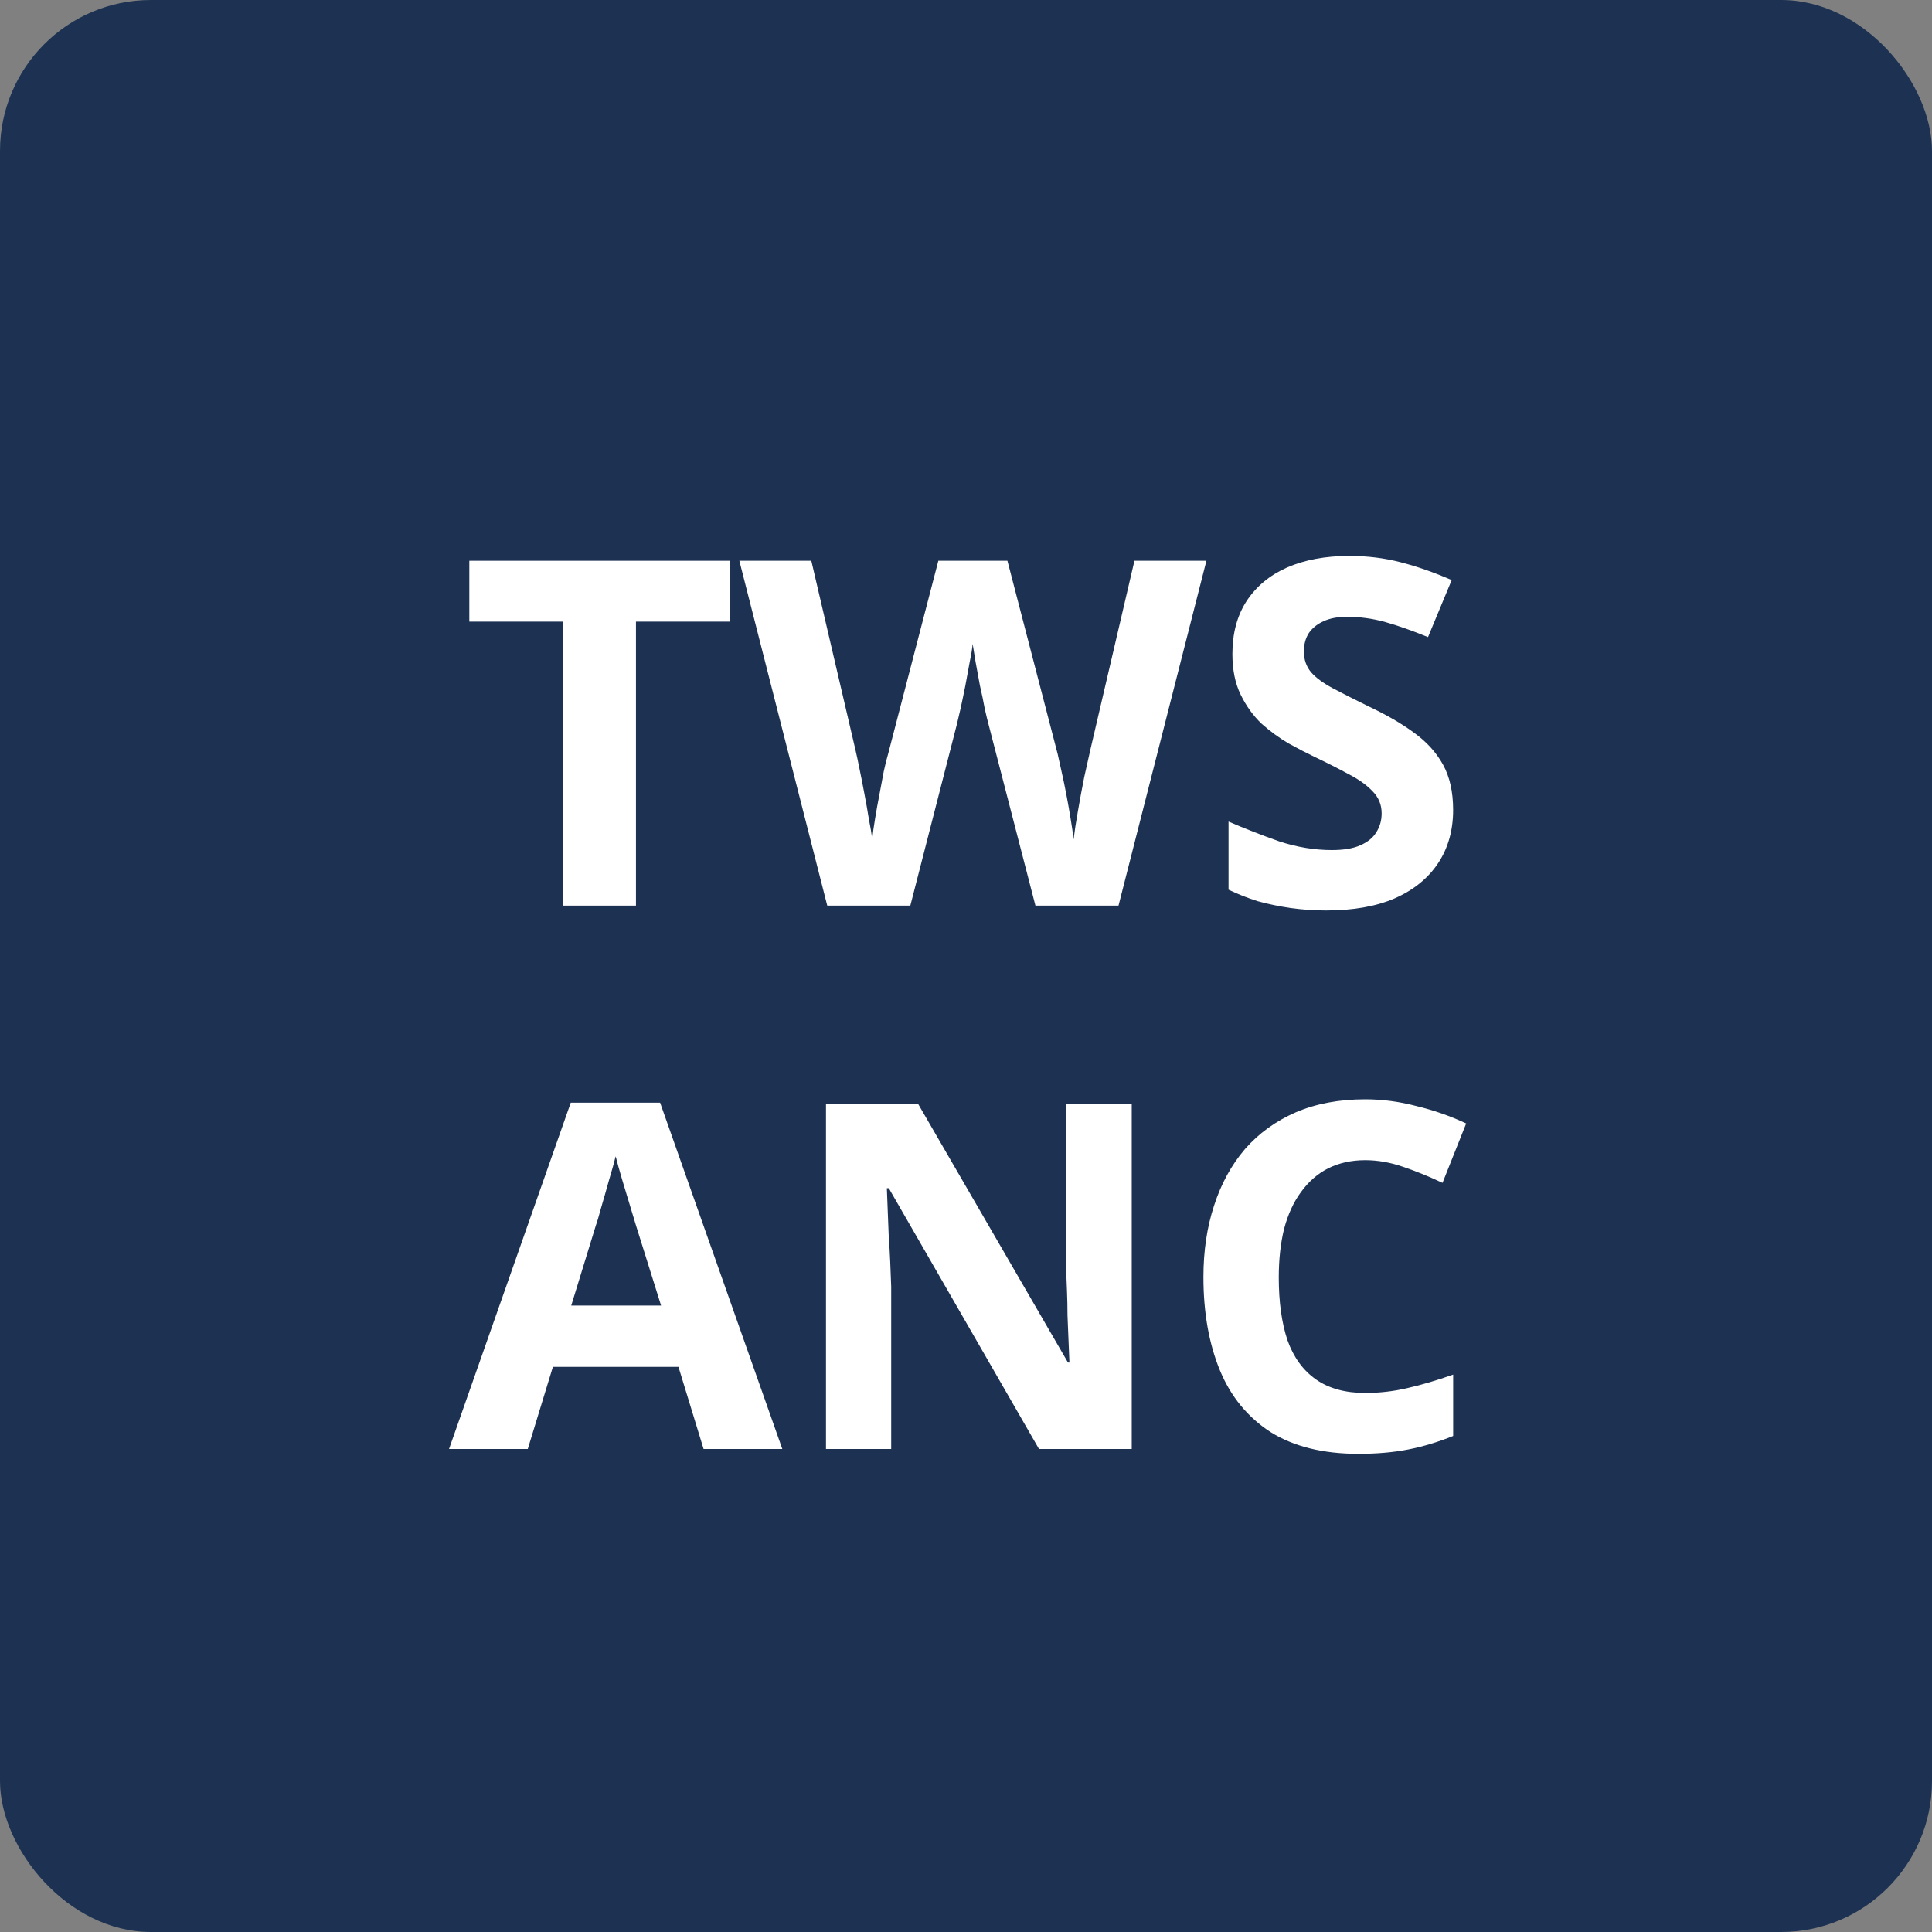 <svg width="64" height="64" viewBox="0 0 64 64" fill="none" xmlns="http://www.w3.org/2000/svg">
<rect x="0" y="0" width="64" height="64" fill="#808080" stroke="none"/>
<rect width="64" height="64" rx="5" fill="#1D3253"/>
<path d="M45.225 38.432C44.767 38.432 44.356 38.523 43.993 38.704C43.642 38.885 43.343 39.147 43.097 39.488C42.852 39.819 42.666 40.224 42.538 40.704C42.42 41.184 42.361 41.723 42.361 42.32C42.361 43.131 42.458 43.824 42.65 44.4C42.852 44.965 43.167 45.397 43.593 45.696C44.02 45.995 44.564 46.144 45.225 46.144C45.695 46.144 46.159 46.091 46.617 45.984C47.087 45.877 47.593 45.728 48.138 45.536V47.568C47.636 47.771 47.14 47.92 46.65 48.016C46.159 48.112 45.609 48.16 45.002 48.16C43.828 48.16 42.858 47.92 42.09 47.44C41.332 46.949 40.772 46.267 40.41 45.392C40.047 44.507 39.865 43.477 39.865 42.304C39.865 41.44 39.983 40.651 40.218 39.936C40.452 39.211 40.794 38.587 41.242 38.064C41.7 37.541 42.26 37.136 42.922 36.848C43.593 36.56 44.361 36.416 45.225 36.416C45.791 36.416 46.356 36.491 46.922 36.64C47.498 36.779 48.047 36.971 48.569 37.216L47.785 39.184C47.359 38.981 46.927 38.805 46.489 38.656C46.063 38.507 45.642 38.432 45.225 38.432Z" fill="white"/>
<path d="M37.49 48H34.418L29.442 39.36H29.378C29.389 39.627 29.399 39.899 29.41 40.176C29.421 40.443 29.431 40.715 29.442 40.992C29.463 41.259 29.479 41.531 29.49 41.808C29.5 42.075 29.511 42.347 29.522 42.624V48H27.362V36.576H30.418L35.378 45.136H35.426C35.415 44.869 35.404 44.608 35.394 44.352C35.383 44.085 35.373 43.824 35.362 43.568C35.362 43.301 35.356 43.04 35.346 42.784C35.335 42.517 35.325 42.251 35.314 41.984V36.576H37.49V48Z" fill="white"/>
<path d="M23.307 48L22.475 45.28H18.315L17.483 48H14.875L18.907 36.528H21.867L25.915 48H23.307ZM21.067 40.592C21.014 40.411 20.944 40.181 20.859 39.904C20.774 39.627 20.688 39.344 20.603 39.056C20.518 38.768 20.448 38.517 20.395 38.304C20.342 38.517 20.267 38.784 20.171 39.104C20.086 39.413 20 39.712 19.915 40C19.84 40.277 19.782 40.475 19.739 40.592L18.923 43.248H21.899L21.067 40.592Z" fill="white"/>
<path d="M48.137 26.832C48.137 27.504 47.972 28.091 47.641 28.592C47.31 29.093 46.83 29.483 46.201 29.76C45.582 30.027 44.825 30.16 43.929 30.16C43.534 30.16 43.145 30.133 42.761 30.08C42.388 30.027 42.025 29.952 41.673 29.856C41.332 29.749 41.006 29.621 40.697 29.472V27.216C41.241 27.451 41.801 27.669 42.377 27.872C42.964 28.064 43.545 28.16 44.121 28.16C44.516 28.16 44.83 28.107 45.065 28C45.31 27.893 45.486 27.749 45.593 27.568C45.71 27.387 45.769 27.179 45.769 26.944C45.769 26.656 45.668 26.411 45.465 26.208C45.273 26.005 45.012 25.819 44.681 25.648C44.35 25.467 43.972 25.275 43.545 25.072C43.278 24.944 42.99 24.795 42.681 24.624C42.372 24.443 42.073 24.224 41.785 23.968C41.508 23.701 41.278 23.381 41.097 23.008C40.916 22.635 40.825 22.187 40.825 21.664C40.825 20.981 40.98 20.4 41.289 19.92C41.609 19.429 42.057 19.056 42.633 18.8C43.22 18.544 43.908 18.416 44.697 18.416C45.294 18.416 45.86 18.485 46.393 18.624C46.937 18.763 47.502 18.96 48.089 19.216L47.305 21.104C46.782 20.891 46.313 20.725 45.897 20.608C45.481 20.491 45.054 20.432 44.617 20.432C44.318 20.432 44.062 20.48 43.849 20.576C43.636 20.672 43.47 20.805 43.353 20.976C43.246 21.147 43.193 21.349 43.193 21.584C43.193 21.851 43.273 22.08 43.433 22.272C43.593 22.453 43.833 22.629 44.153 22.8C44.473 22.971 44.873 23.173 45.353 23.408C45.94 23.685 46.436 23.973 46.841 24.272C47.257 24.571 47.577 24.923 47.801 25.328C48.025 25.733 48.137 26.235 48.137 26.832Z" fill="white"/>
<path d="M39.964 18.576L37.052 30H34.3L32.748 24C32.716 23.883 32.673 23.707 32.62 23.472C32.578 23.237 32.524 22.981 32.46 22.704C32.407 22.427 32.359 22.165 32.316 21.92C32.273 21.664 32.242 21.467 32.22 21.328C32.209 21.467 32.178 21.664 32.124 21.92C32.081 22.165 32.033 22.427 31.98 22.704C31.927 22.971 31.873 23.227 31.82 23.472C31.767 23.707 31.724 23.888 31.692 24.016L30.156 30H27.404L24.492 18.576H26.876L28.332 24.816C28.375 24.997 28.423 25.221 28.476 25.488C28.529 25.744 28.583 26.016 28.636 26.304C28.689 26.581 28.738 26.853 28.78 27.12C28.834 27.387 28.871 27.616 28.892 27.808C28.913 27.605 28.945 27.376 28.988 27.12C29.031 26.853 29.079 26.587 29.132 26.32C29.186 26.043 29.233 25.787 29.276 25.552C29.329 25.307 29.378 25.115 29.42 24.976L31.084 18.576H33.372L35.036 24.976C35.068 25.115 35.111 25.307 35.164 25.552C35.218 25.787 35.271 26.043 35.324 26.32C35.377 26.597 35.425 26.869 35.468 27.136C35.511 27.392 35.543 27.616 35.564 27.808C35.596 27.541 35.644 27.227 35.708 26.864C35.772 26.491 35.842 26.117 35.916 25.744C36.002 25.371 36.071 25.061 36.124 24.816L37.58 18.576H39.964Z" fill="white"/>
<path d="M21.067 30H18.651V20.592H15.547V18.576H24.171V20.592H21.067V30Z" fill="white"/>
</svg>
